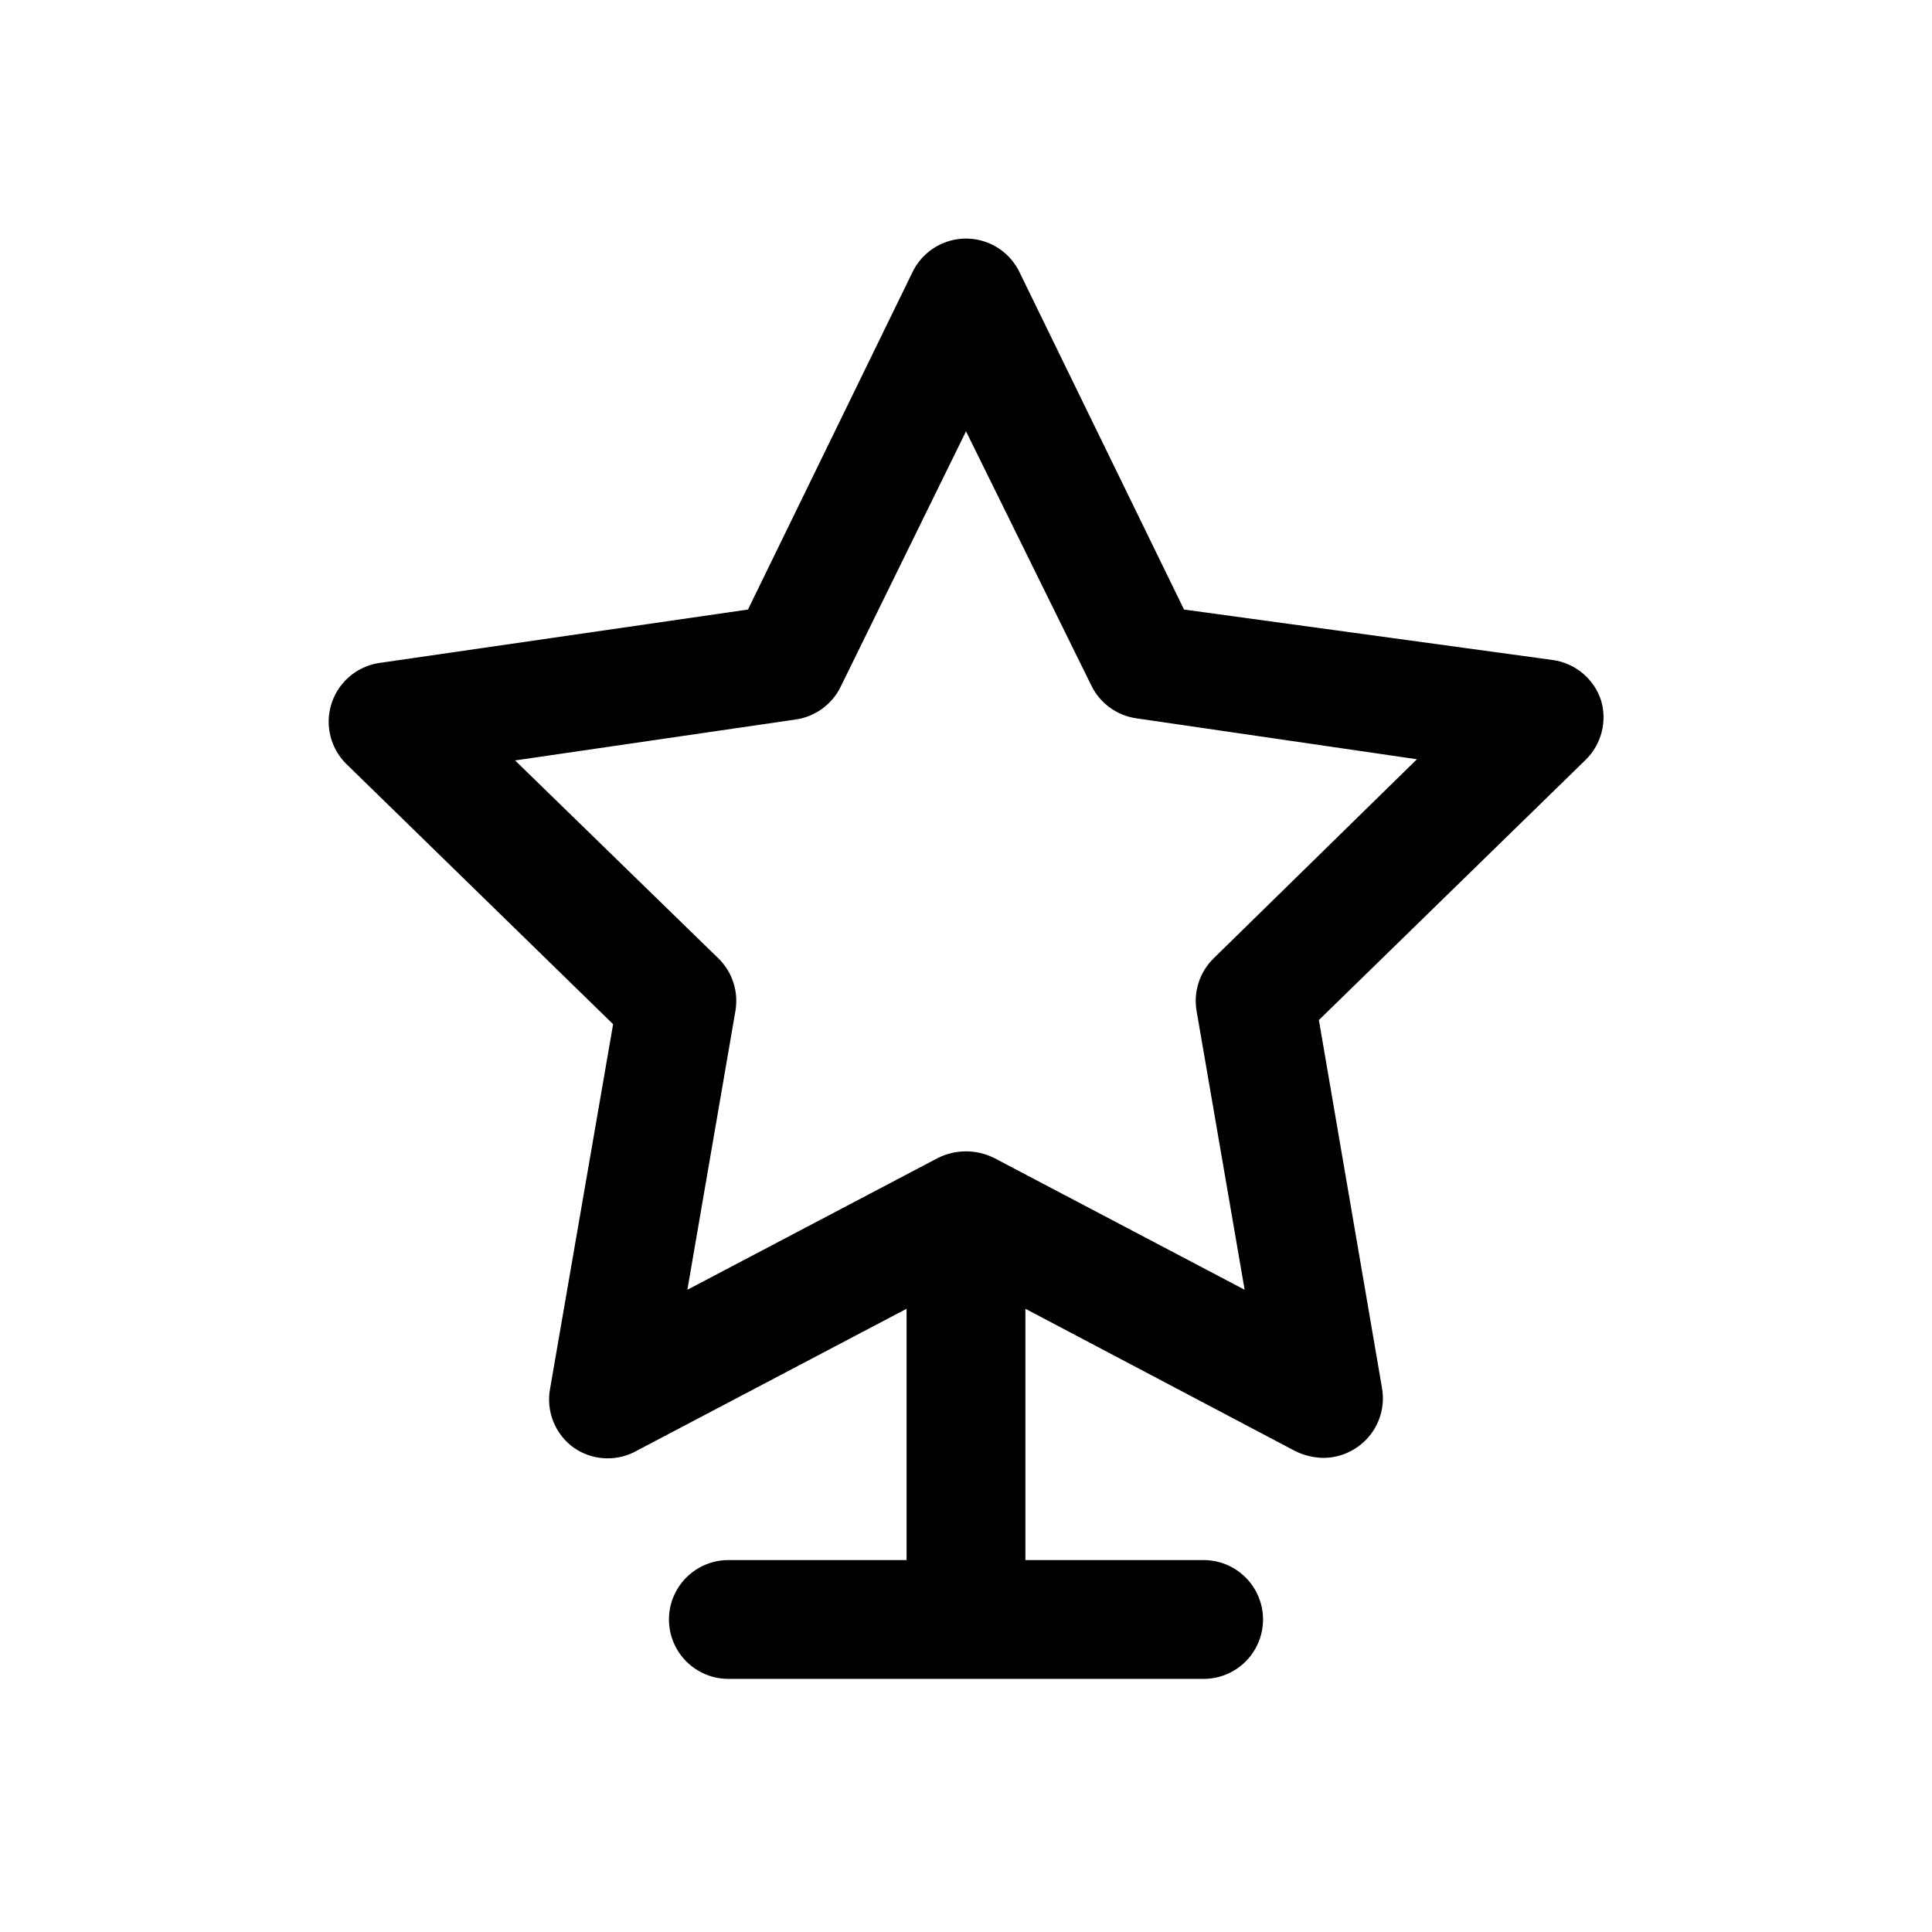<?xml version="1.0" encoding="UTF-8"?>
<!-- Uploaded to: SVG Repo, www.svgrepo.com, Generator: SVG Repo Mixer Tools -->
<svg fill="#000000" width="800px" height="800px" version="1.1" viewBox="144 144 512 512" xmlns="http://www.w3.org/2000/svg">
 <path d="m568.3 329.62c-0.91-2.797-2.59-5.281-4.844-7.176-2.254-1.891-4.992-3.113-7.906-3.527l-97.773-13.383-43.609-89.426c-1.727-3.57-4.738-6.352-8.43-7.797-3.691-1.445-7.789-1.445-11.48 0-3.691 1.445-6.699 4.227-8.43 7.797l-43.609 89.426-97.77 14.168c-3.867 0.598-7.371 2.609-9.832 5.648-2.461 3.035-3.707 6.879-3.488 10.785 0.215 3.902 1.875 7.586 4.66 10.332l70.691 68.957-16.691 96.512c-0.562 2.953-0.266 6.004 0.848 8.793 1.117 2.789 3.008 5.203 5.449 6.953 2.281 1.578 4.941 2.523 7.703 2.746 2.766 0.223 5.539-0.293 8.043-1.488l72.422-38.102v66.598h-47.23c-5.625 0-10.824 3.004-13.637 7.875s-2.812 10.871 0 15.742c2.812 4.871 8.012 7.871 13.637 7.871h125.95c5.621 0 10.82-3 13.633-7.871 2.812-4.871 2.812-10.871 0-15.742s-8.012-7.875-13.633-7.875h-47.234v-66.598l71.637 37.785v0.004c2.309 1.105 4.836 1.699 7.398 1.73 3.281-0.02 6.473-1.066 9.133-2.992 2.441-1.75 4.332-4.16 5.449-6.949 1.113-2.793 1.41-5.844 0.848-8.793l-16.688-97.297 70.691-68.957-0.004-0.004c2.055-2.004 3.519-4.527 4.238-7.305 0.723-2.773 0.672-5.691-0.145-8.441zm-102.65 68.328 0.004 0.004c-3.699 3.59-5.406 8.766-4.566 13.852l12.754 73.996-66.441-34.953v0.004c-4.664-2.309-10.137-2.309-14.801 0l-66.441 34.953 12.754-73.996v-0.004c0.84-5.086-0.867-10.262-4.562-13.852l-53.848-52.43 74.469-10.863c5.121-0.77 9.539-4.008 11.809-8.66l33.223-67.699 33.219 67.383v0.004c2.273 4.652 6.688 7.891 11.809 8.66l74.469 10.863z"/>
</svg>